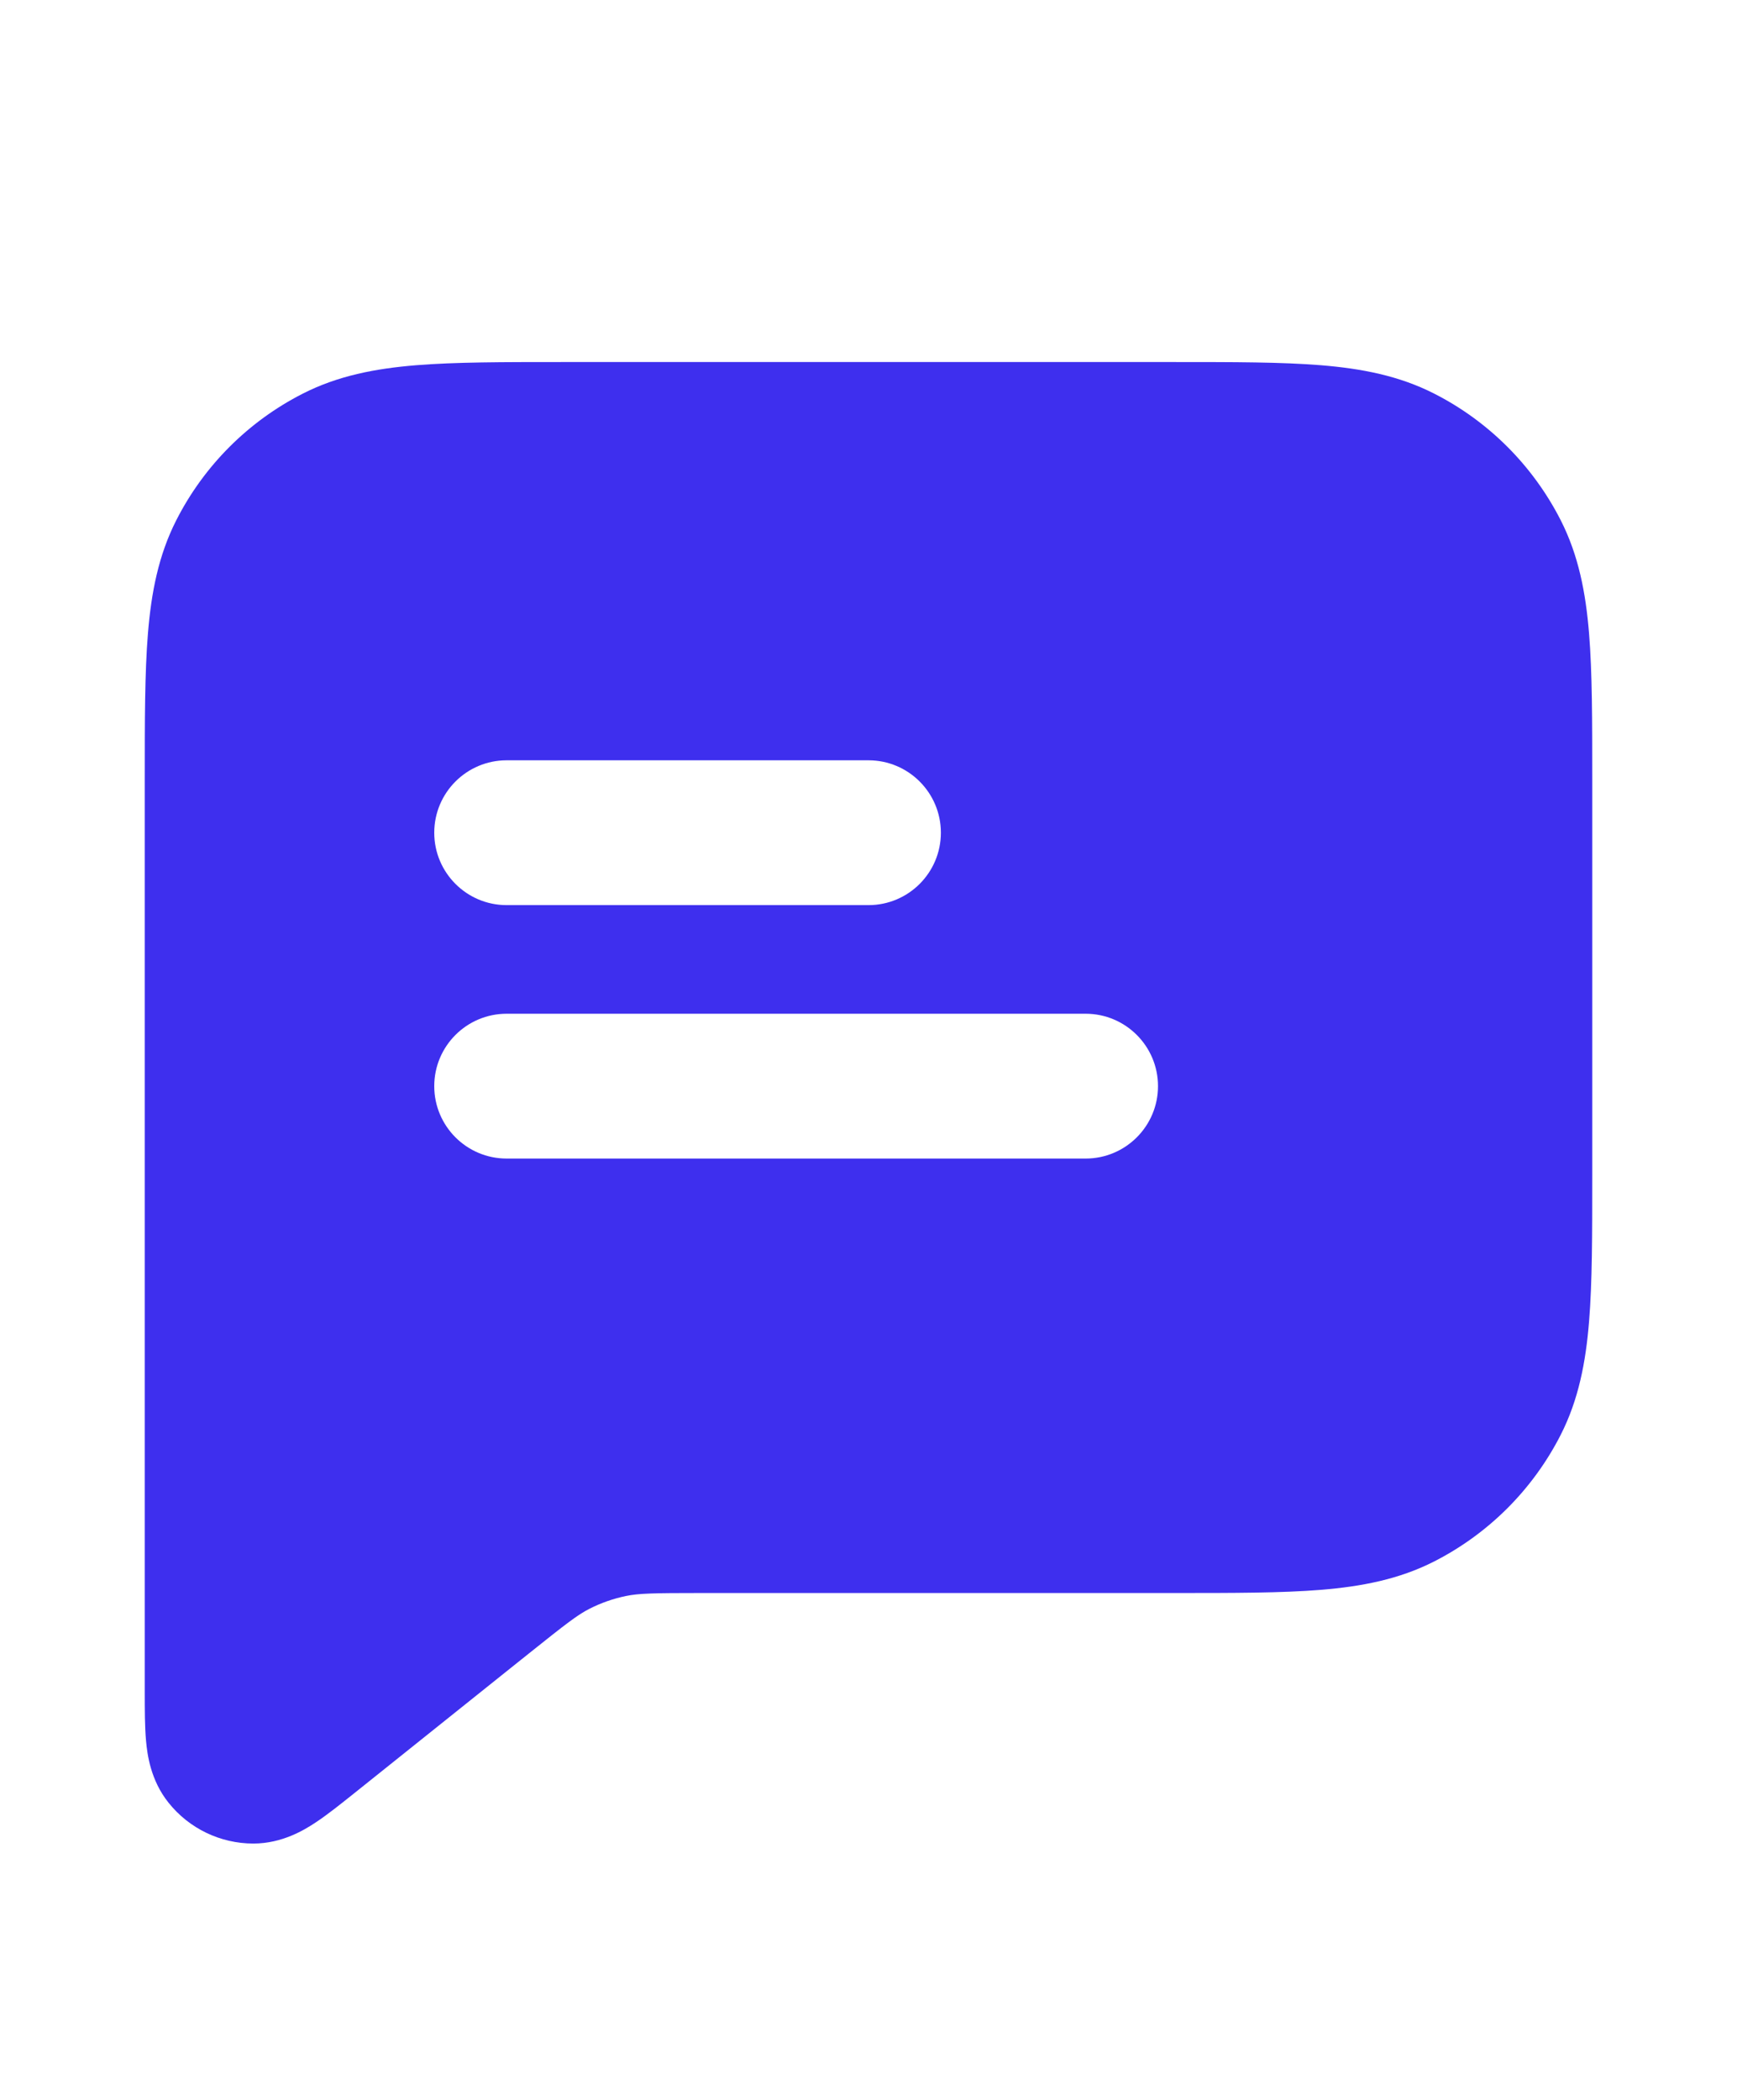 <svg width="24" height="29" viewBox="0 0 24 29" fill="none" xmlns="http://www.w3.org/2000/svg">
<path fill-rule="evenodd" clip-rule="evenodd" d="M16.241 5H7.759C6.954 5 6.289 5 5.748 5.044C5.186 5.09 4.669 5.189 4.184 5.436C3.431 5.819 2.819 6.431 2.436 7.184C2.189 7.669 2.09 8.186 2.044 8.748C2 9.289 2 9.954 2 10.759L2 23.371C2 23.606 2 23.846 2.018 24.043C2.035 24.23 2.08 24.585 2.328 24.895C2.613 25.253 3.045 25.46 3.502 25.46C3.899 25.459 4.204 25.273 4.361 25.169C4.526 25.06 4.713 24.91 4.897 24.763L7.31 22.833C7.829 22.418 7.982 22.301 8.142 22.219C8.303 22.137 8.474 22.077 8.65 22.041C8.826 22.005 9.02 22 9.684 22H16.241C17.046 22 17.711 22 18.252 21.956C18.814 21.91 19.331 21.811 19.816 21.564C20.569 21.18 21.18 20.569 21.564 19.816C21.811 19.331 21.91 18.814 21.956 18.252C22 17.711 22 17.046 22 16.241V10.759C22 9.954 22 9.289 21.956 8.748C21.91 8.186 21.811 7.669 21.564 7.184C21.18 6.431 20.569 5.819 19.816 5.436C19.331 5.189 18.814 5.09 18.252 5.044C17.711 5 17.046 5 16.241 5ZM7 10.5C6.448 10.5 6 10.948 6 11.5C6 12.052 6.448 12.5 7 12.5H12C12.552 12.5 13 12.052 13 11.5C13 10.948 12.552 10.5 12 10.5H7ZM7 14C6.448 14 6 14.448 6 15C6 15.552 6.448 16 7 16H15C15.552 16 16 15.552 16 15C16 14.448 15.552 14 15 14H7Z" fill="#3E2FEE"/>
</svg>

